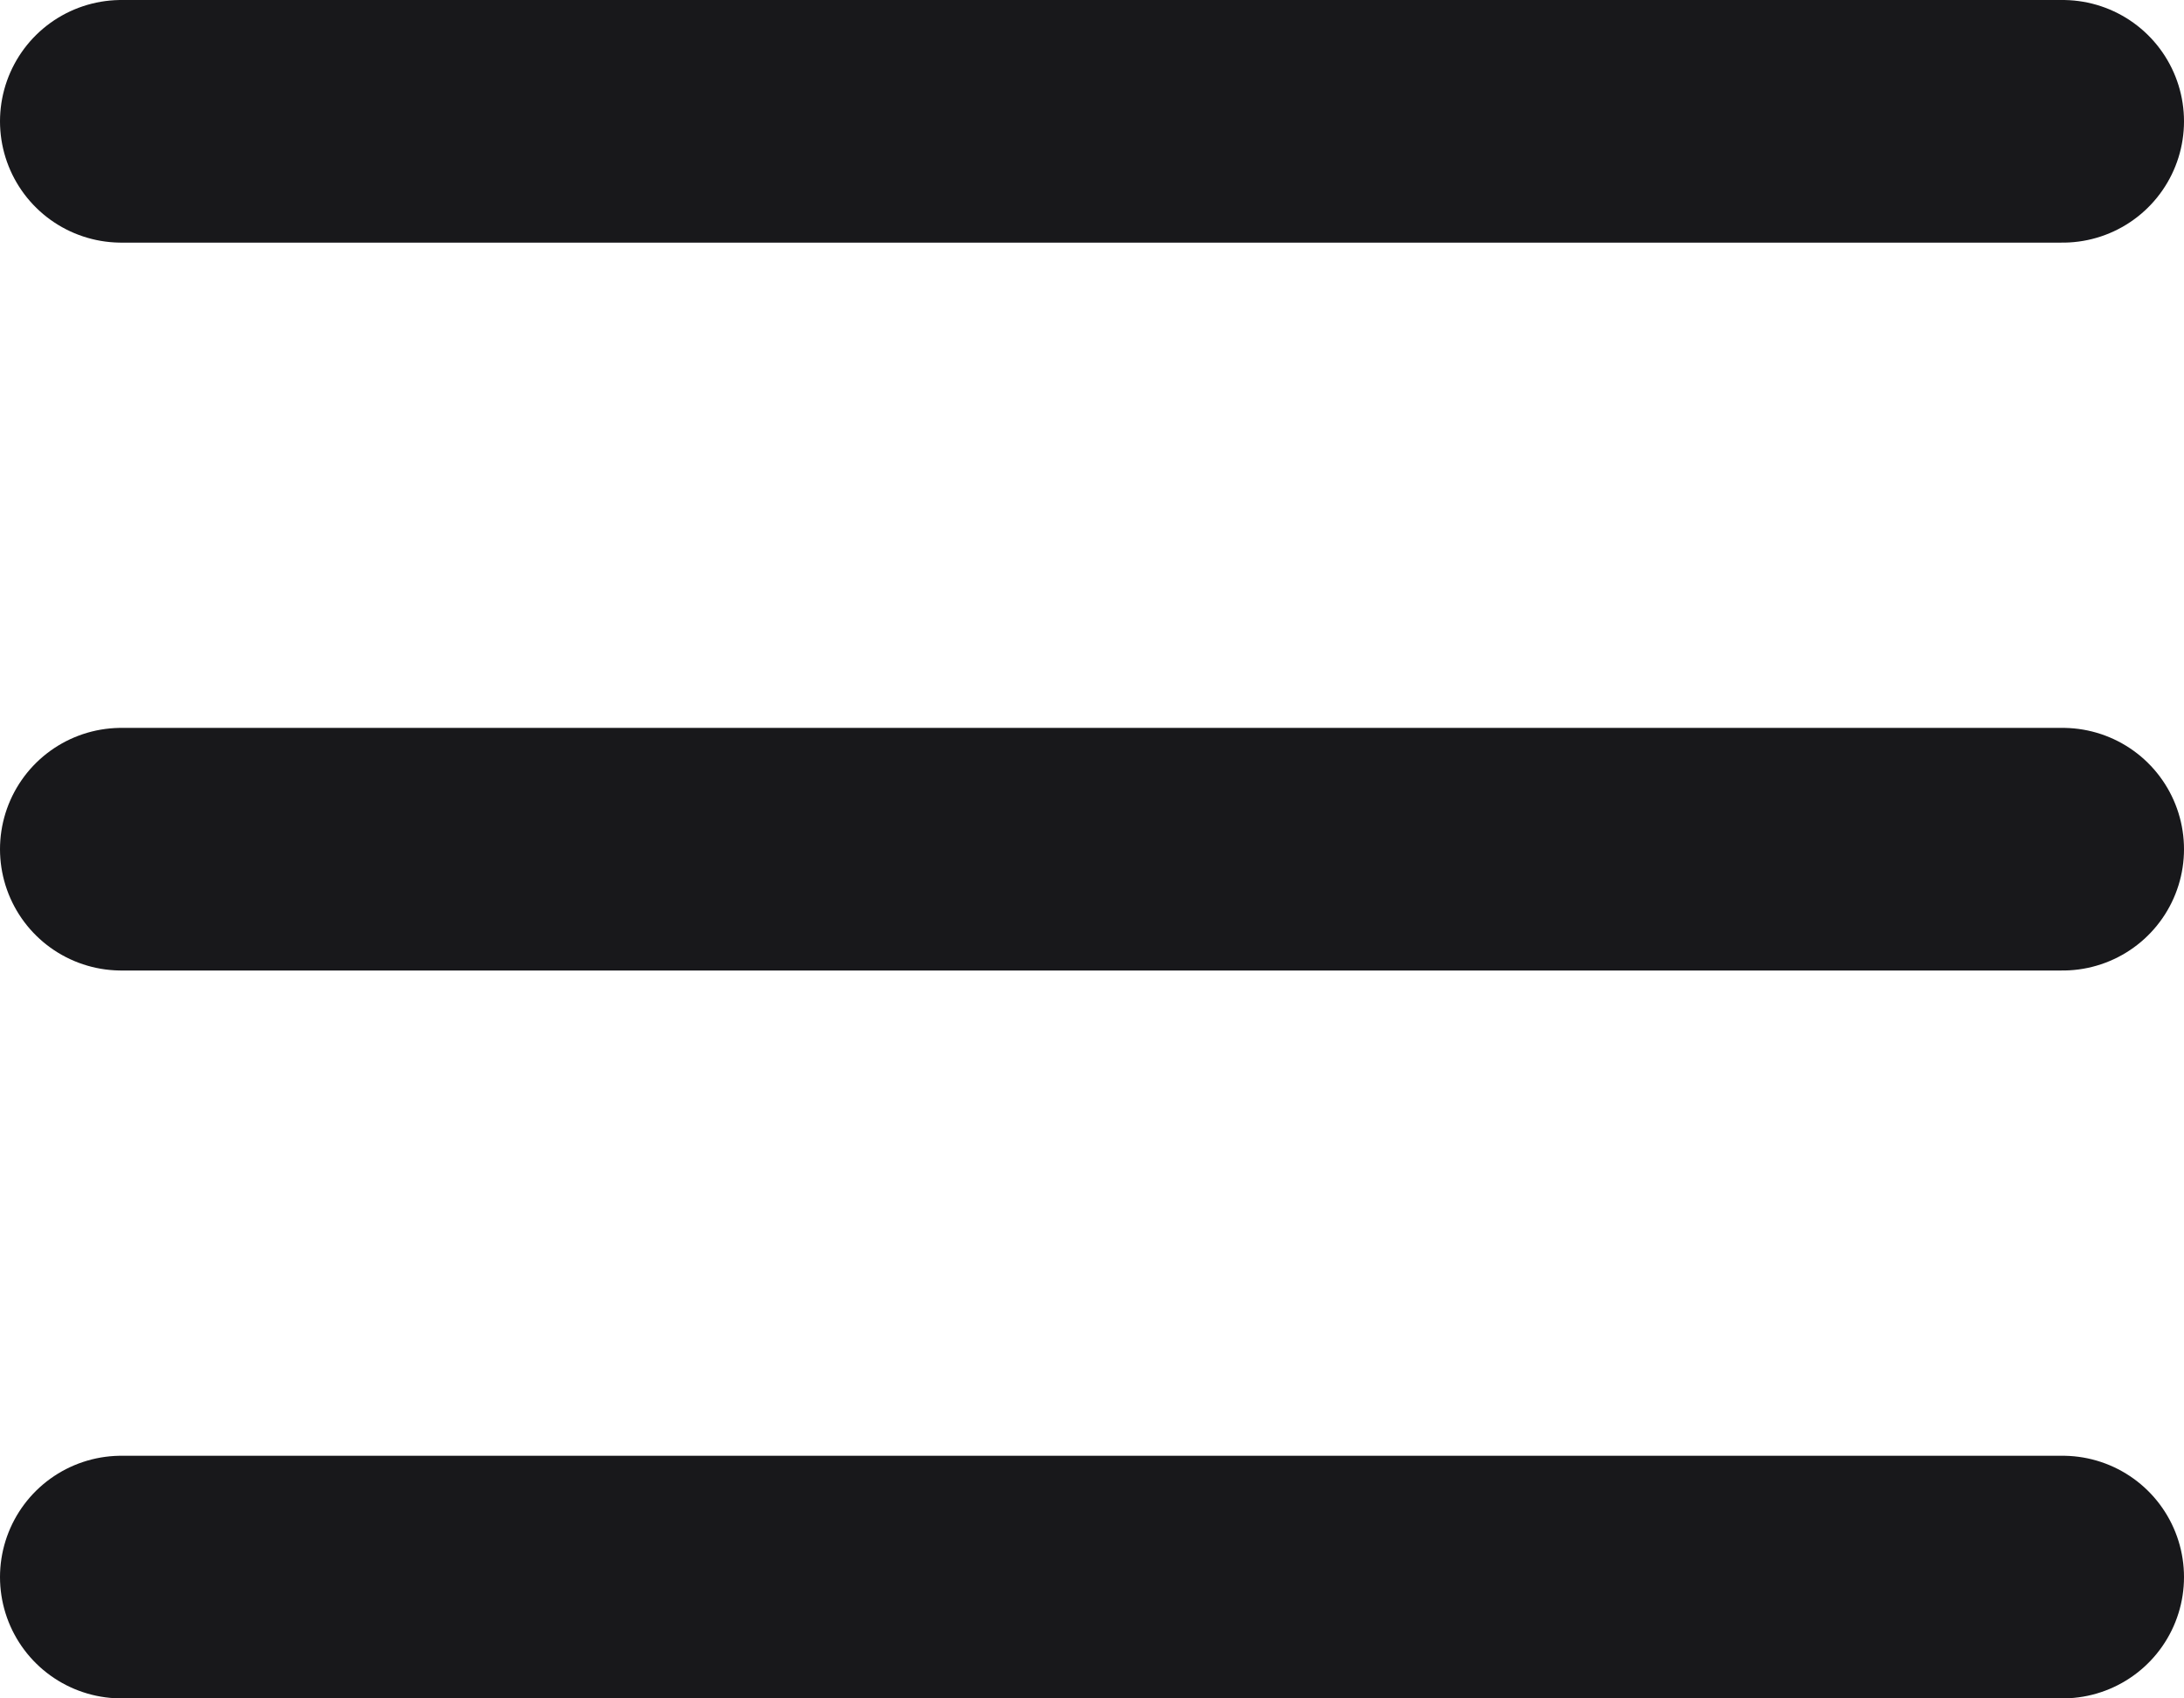<?xml version="1.0" encoding="utf-8"?>
<svg xmlns="http://www.w3.org/2000/svg" fill="none" height="100%" overflow="visible" preserveAspectRatio="none" style="display: block;" viewBox="0 0 18 14" width="100%">
<path d="M1 7H17M1 1H17M1 13H17" id="Vector" stroke="#18181B" stroke-linecap="round" stroke-width="2"/>
</svg>